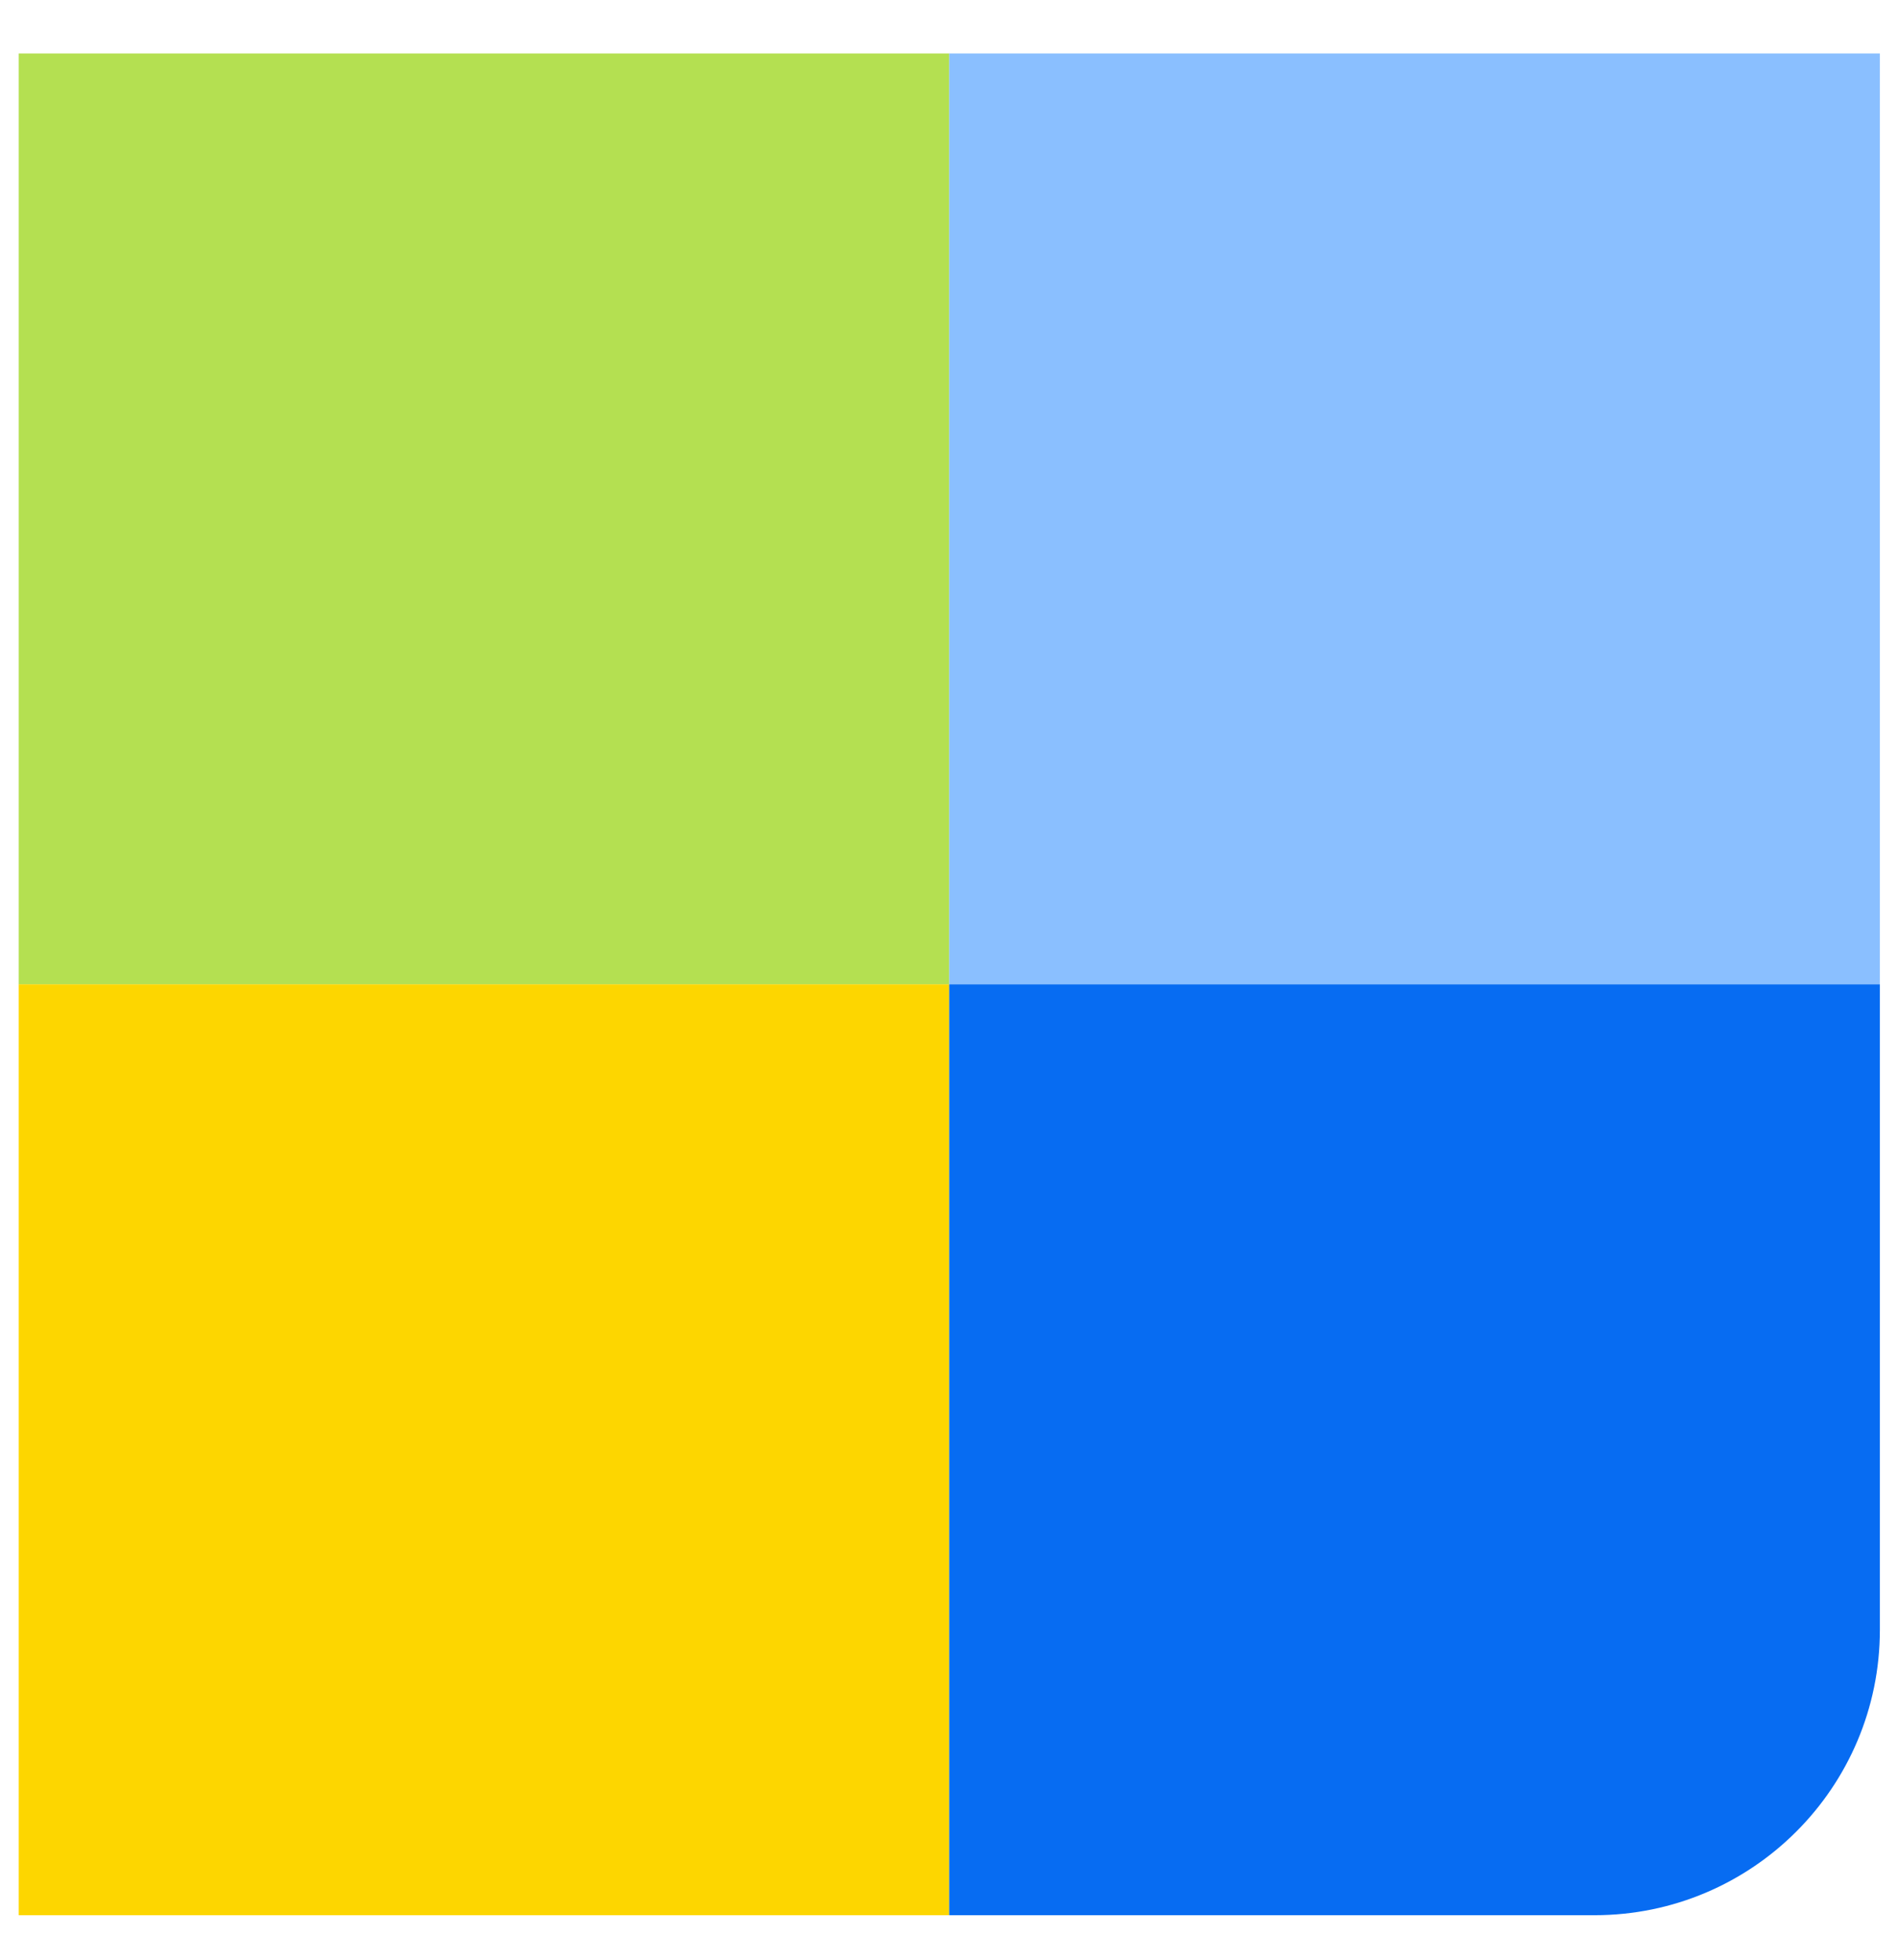 <svg width="31" height="32" viewBox="0 0 31 32" fill="none" xmlns="http://www.w3.org/2000/svg">
<rect x="0.305" y="0.873" width="15.2" height="15.2" fill="#B4E051"/>
<rect x="0.305" y="16.073" width="15.2" height="15.2" fill="#FDD600"/>
<rect x="15.504" y="0.873" width="15.2" height="15.2" fill="#8ABFFF"/>
<path d="M15.504 16.073H30.704V26.612C30.704 29.186 28.617 31.273 26.043 31.273H15.504V16.073Z" fill="#076CF2"/>
</svg>
